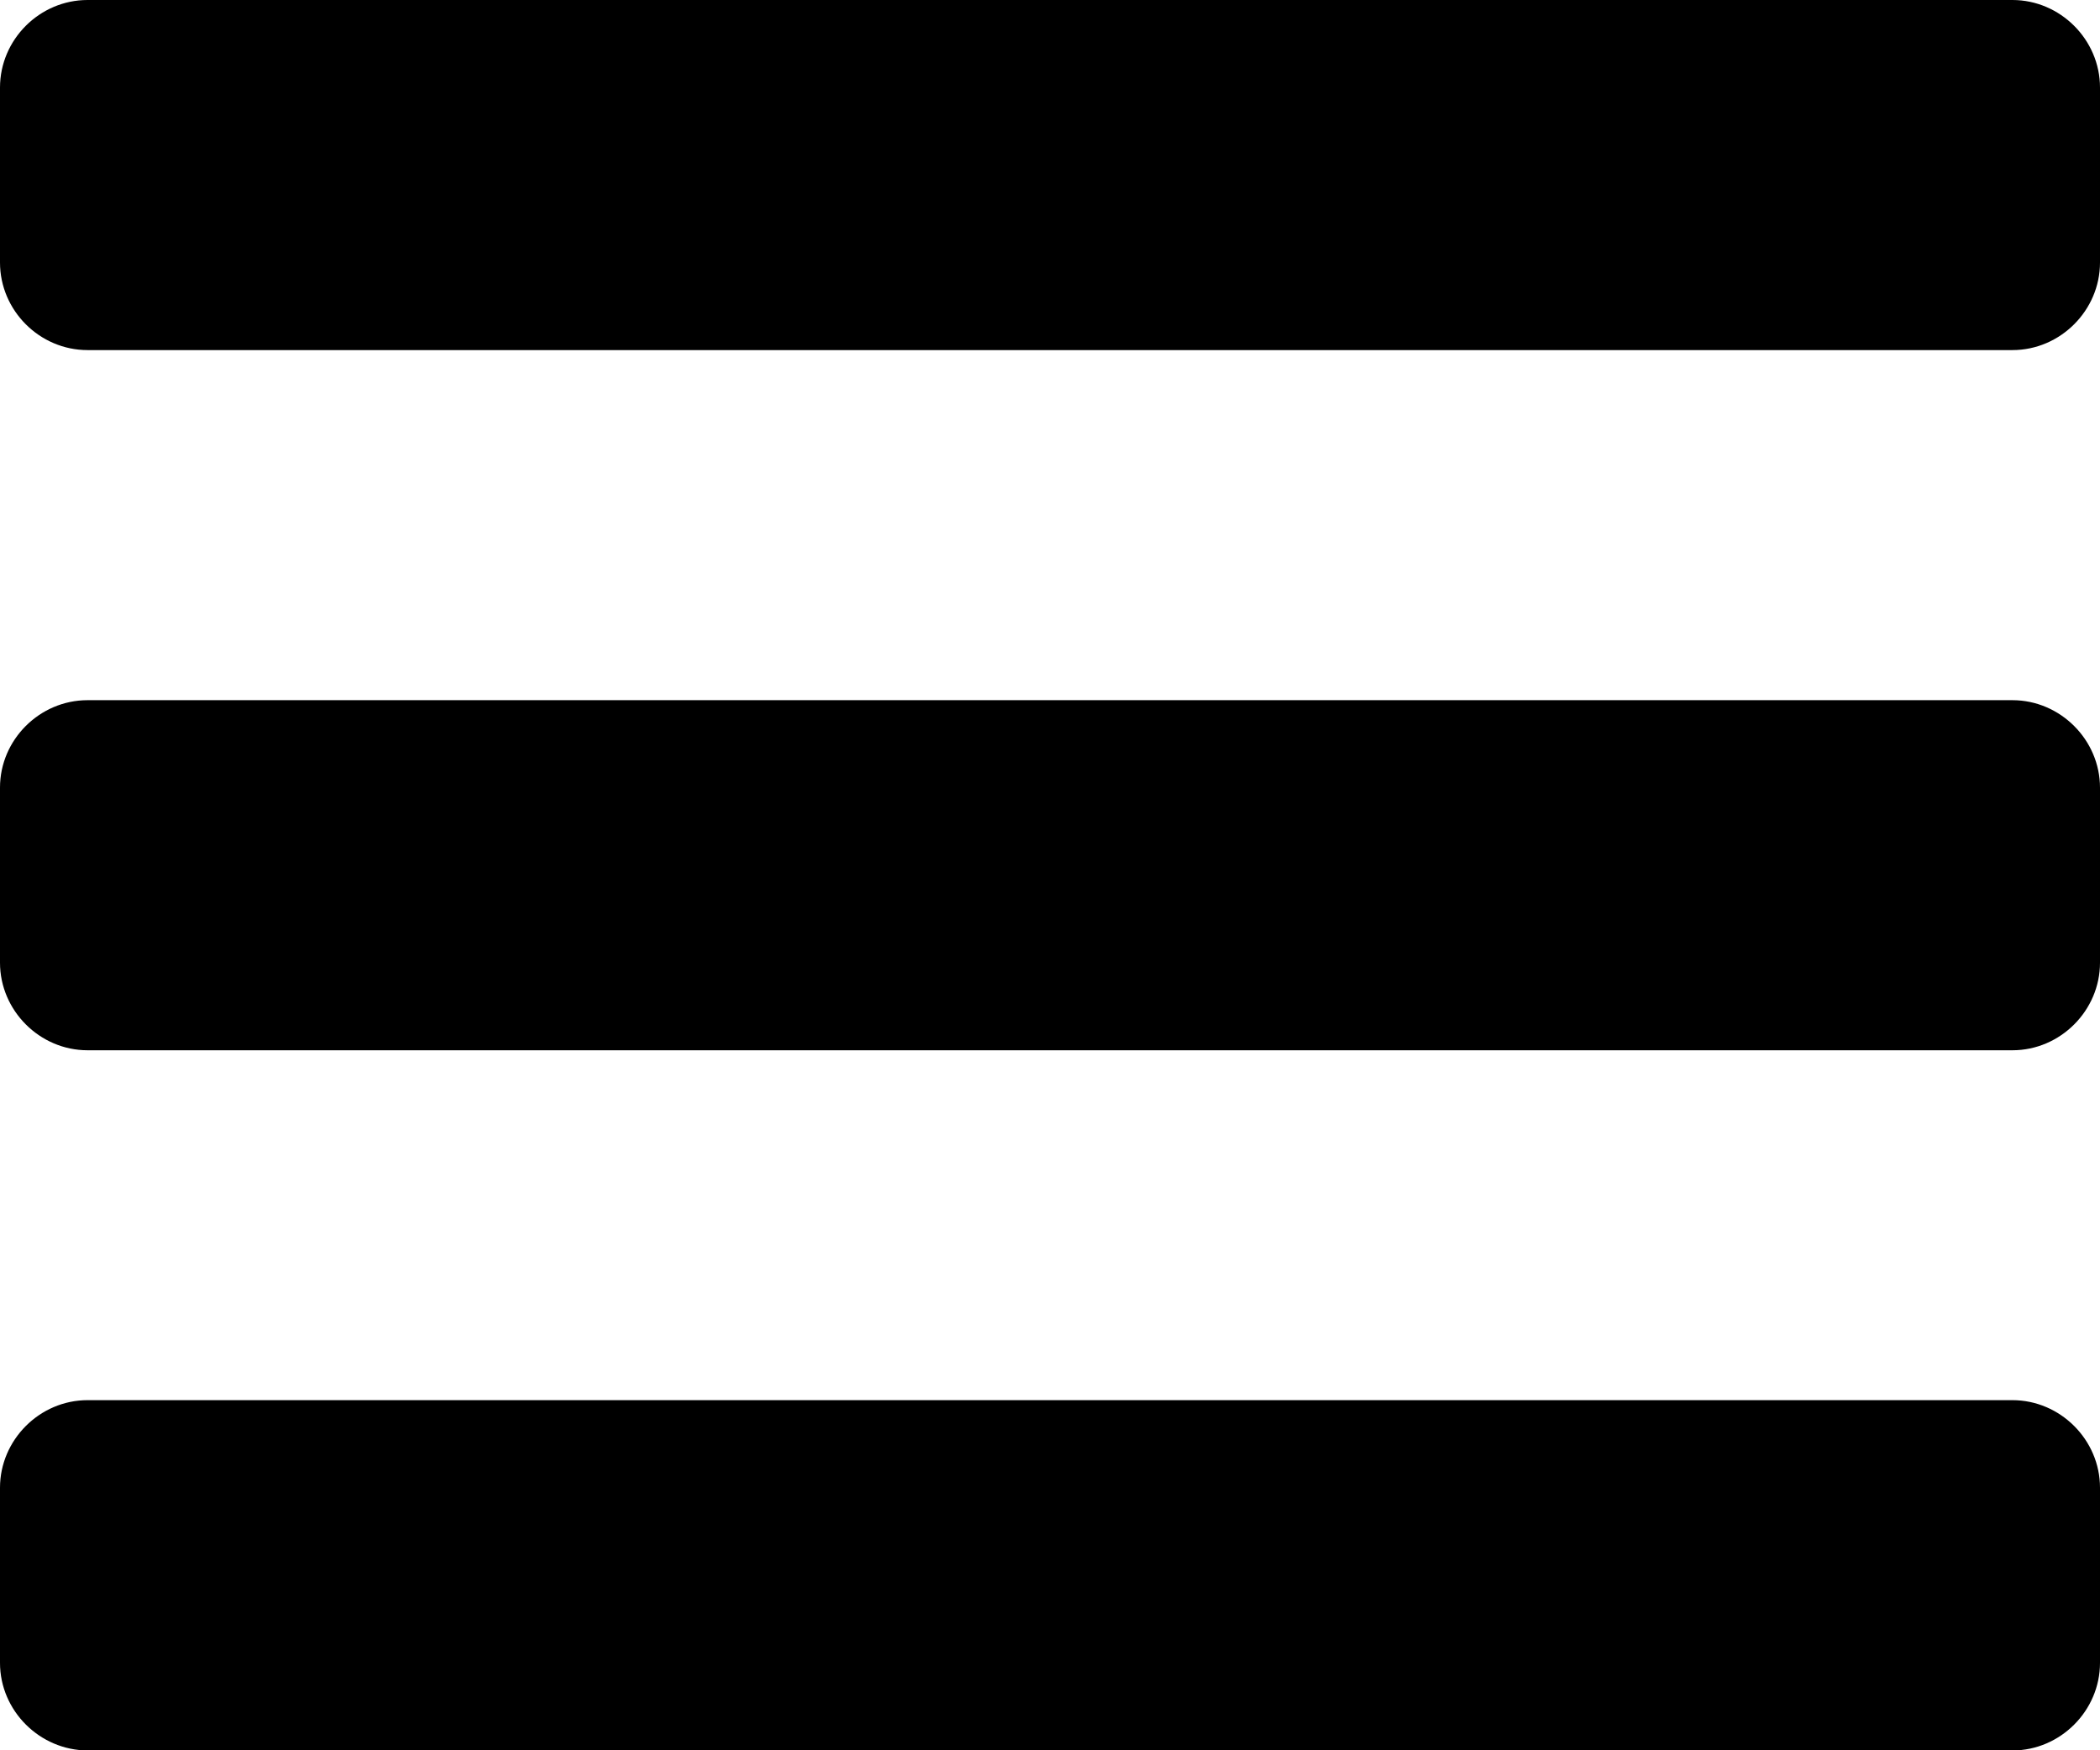 <svg version="1.1" id="Layer_1" xmlns="http://www.w3.org/2000/svg" xmlns:xlink="http://www.w3.org/1999/xlink" x="0px" y="0px"
	 width="10.289px" height="8.574px" viewBox="0 0 10.289 8.574" enable-background="new 0 0 10.289 8.574" xml:space="preserve">
<path fill="#000" d="M10.289,1.286c0,0.234-0.194,0.429-0.429,0.429H0.429C0.194,1.715,0,1.521,0,1.286V0.429C0,0.194,0.194,0,0.429,0H9.86
	c0.234,0,0.429,0.194,0.429,0.429V1.286z M10.289,4.716c0,0.234-0.194,0.429-0.429,0.429H0.429C0.194,5.145,0,4.95,0,4.716V3.858
	C0,3.624,0.194,3.43,0.429,3.43H9.86c0.234,0,0.429,0.194,0.429,0.429V4.716z M10.289,8.146c0,0.234-0.194,0.429-0.429,0.429H0.429
	C0.194,8.574,0,8.38,0,8.146V7.288c0-0.234,0.194-0.429,0.429-0.429H9.86c0.234,0,0.429,0.194,0.429,0.429V8.146z"/>
</svg>
